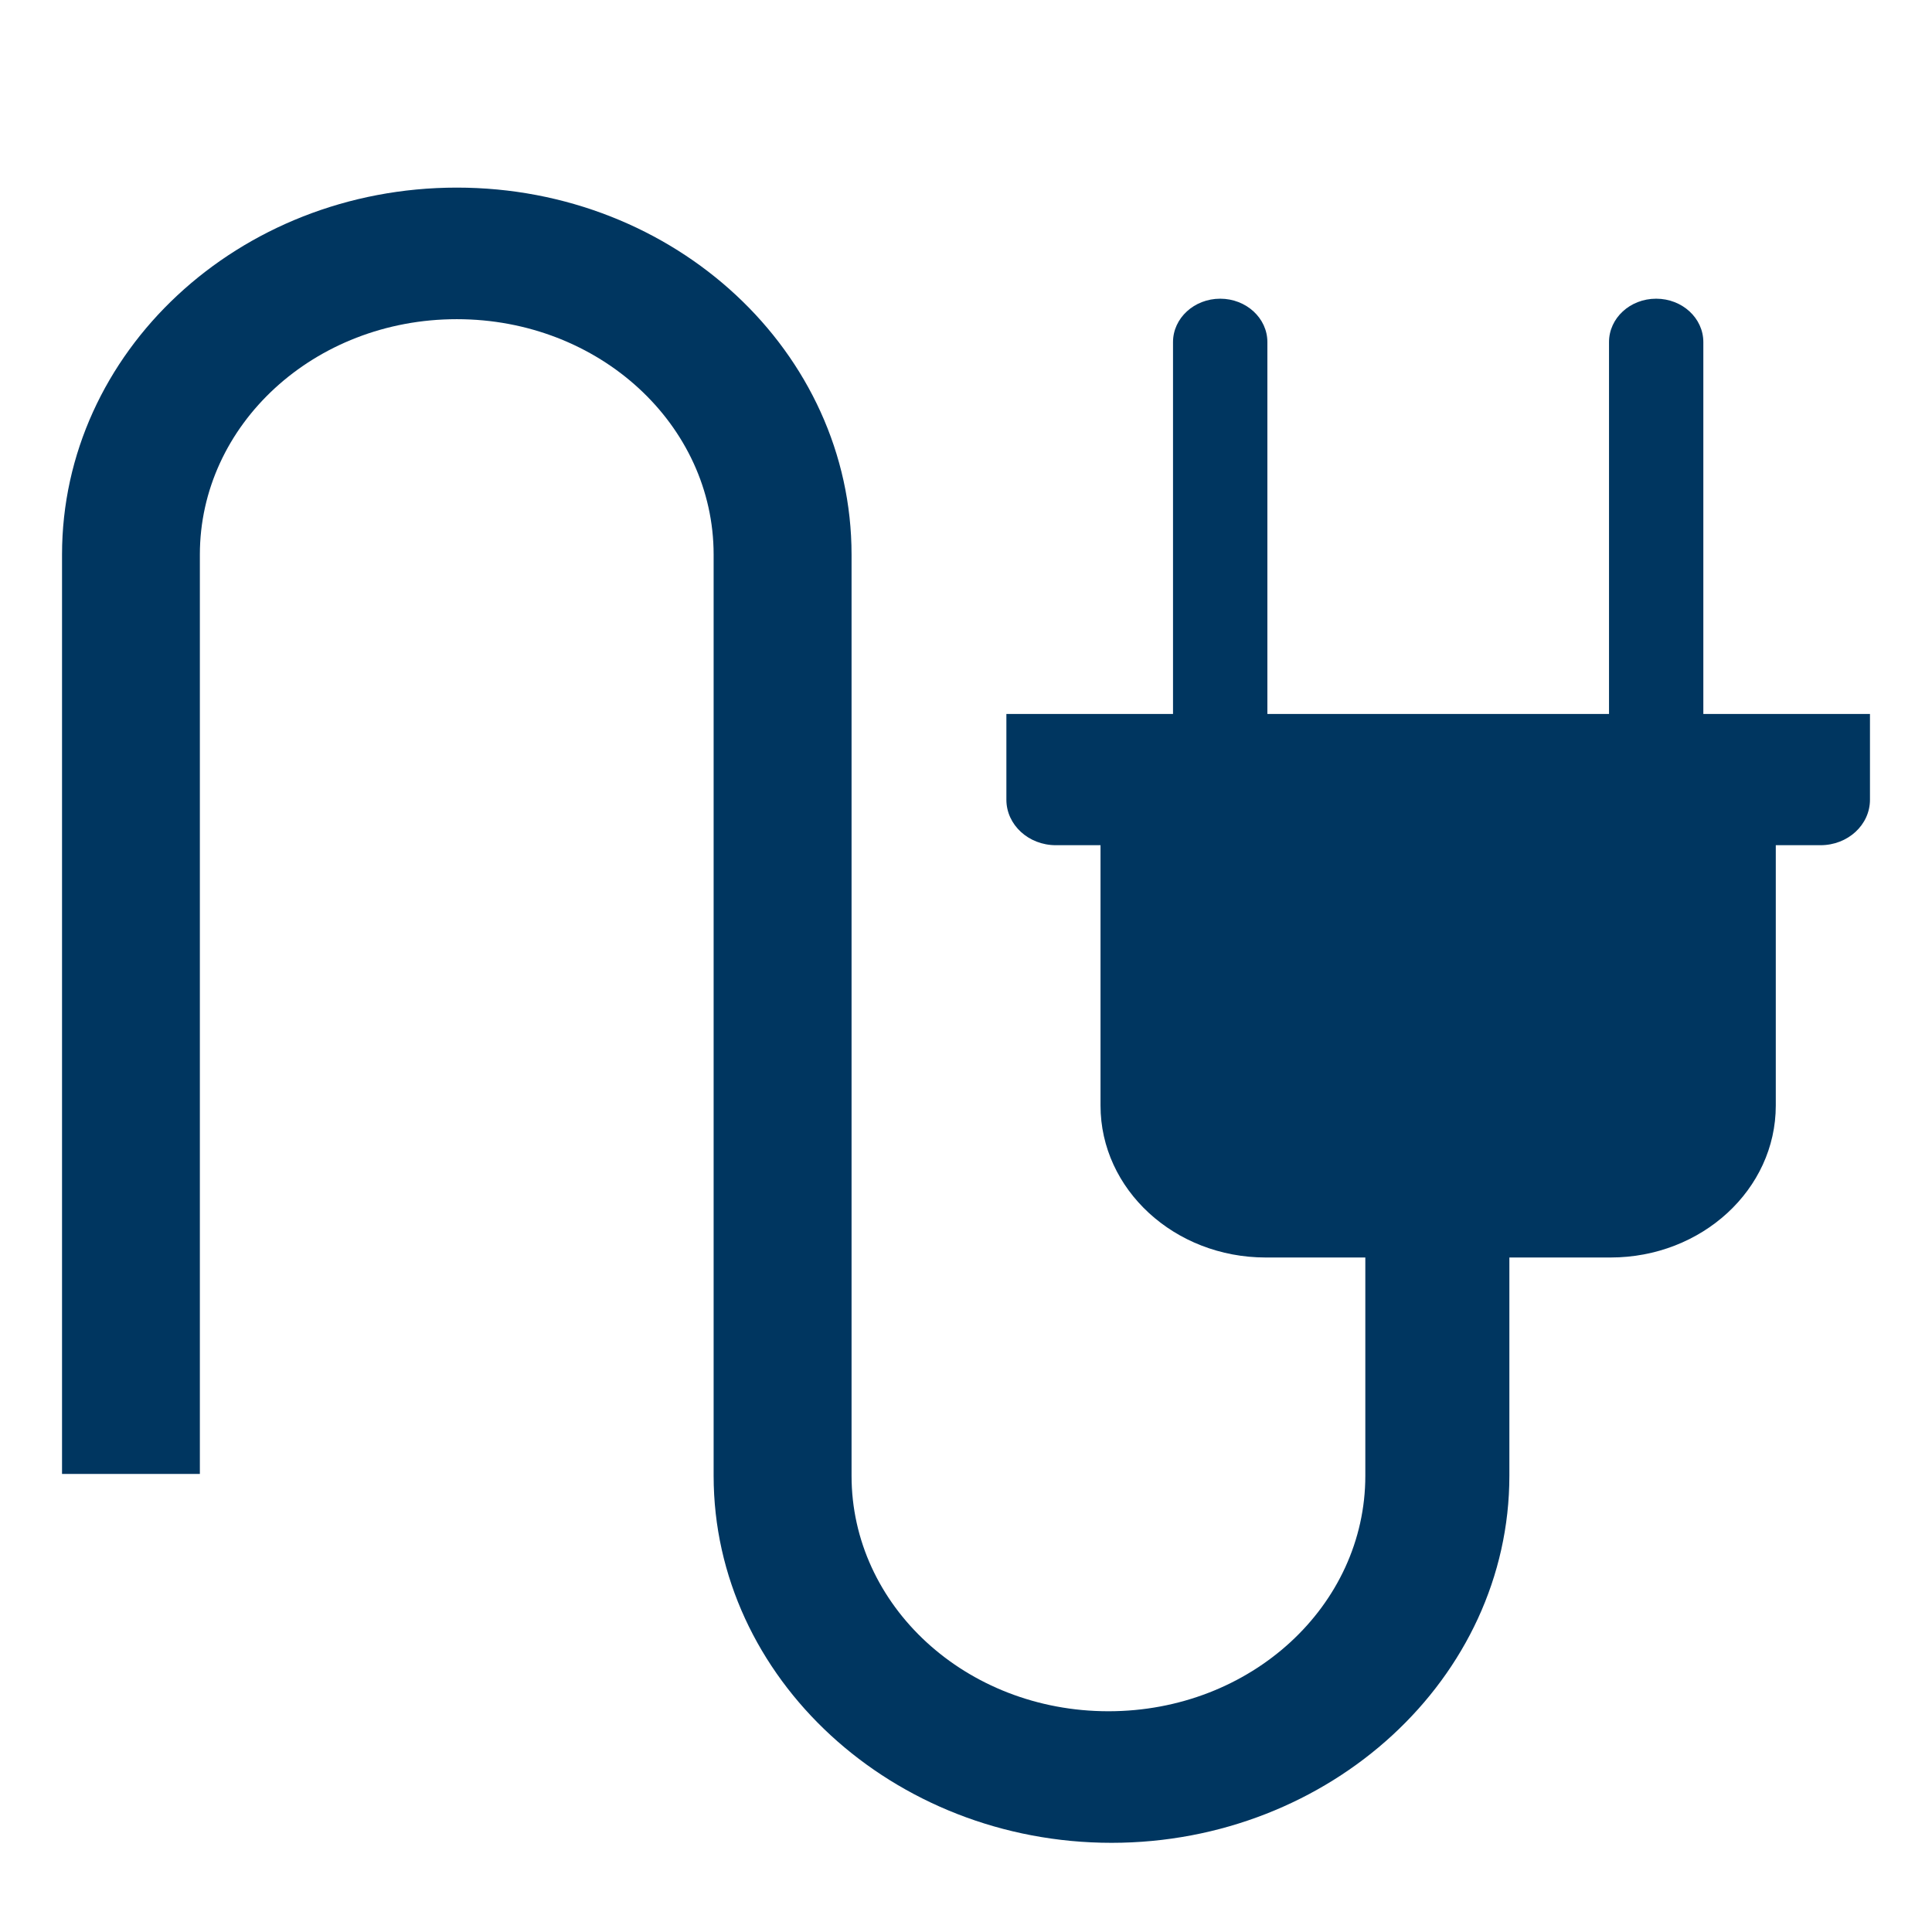 <?xml version="1.0" encoding="UTF-8"?>
<svg id="Layer_1" data-name="Layer 1" xmlns="http://www.w3.org/2000/svg" viewBox="0 0 432 432">
  <defs>
    <style>
      .cls-1 {
        fill: #003660;
      }
    </style>
  </defs>
  <g id="Electrical_Cord" data-name="Electrical Cord">
    <path class="cls-1" d="m305.29,253.91v76.08c0,29.03-25.55,52.65-57.44,52.65s-57.44-23.62-57.44-52.65V124.02c0-45.25-39.4-82.07-88.26-82.07S13.87,78.77,13.87,124.02v205.55h30.82V124.02c0-29.03,25.56-52.65,57.45-52.65s57.43,23.62,57.43,52.65v205.97c0,45.26,40.1,82.07,88.97,82.07s88.96-36.82,88.96-82.07v-76.08h-32.22Z"/>
    <path class="cls-1" d="m342.72,281.18h17.4c20.41,0,36.95-15.22,36.95-33.98v-58.21h10c6.12,0,11.06-4.55,11.06-10.17v-19.17h-37.26v-83.16c0-5.35-4.71-9.7-10.55-9.7s-10.54,4.35-10.54,9.7v83.16h-76.39v-83.16c0-5.35-4.73-9.7-10.55-9.7s-10.55,4.35-10.55,9.7v83.16h-37.26v19.17c0,5.61,4.95,10.17,11.06,10.17h9.99v58.21c0,18.76,16.54,33.98,36.95,33.98h59.69Z"/>
  </g>
</svg>